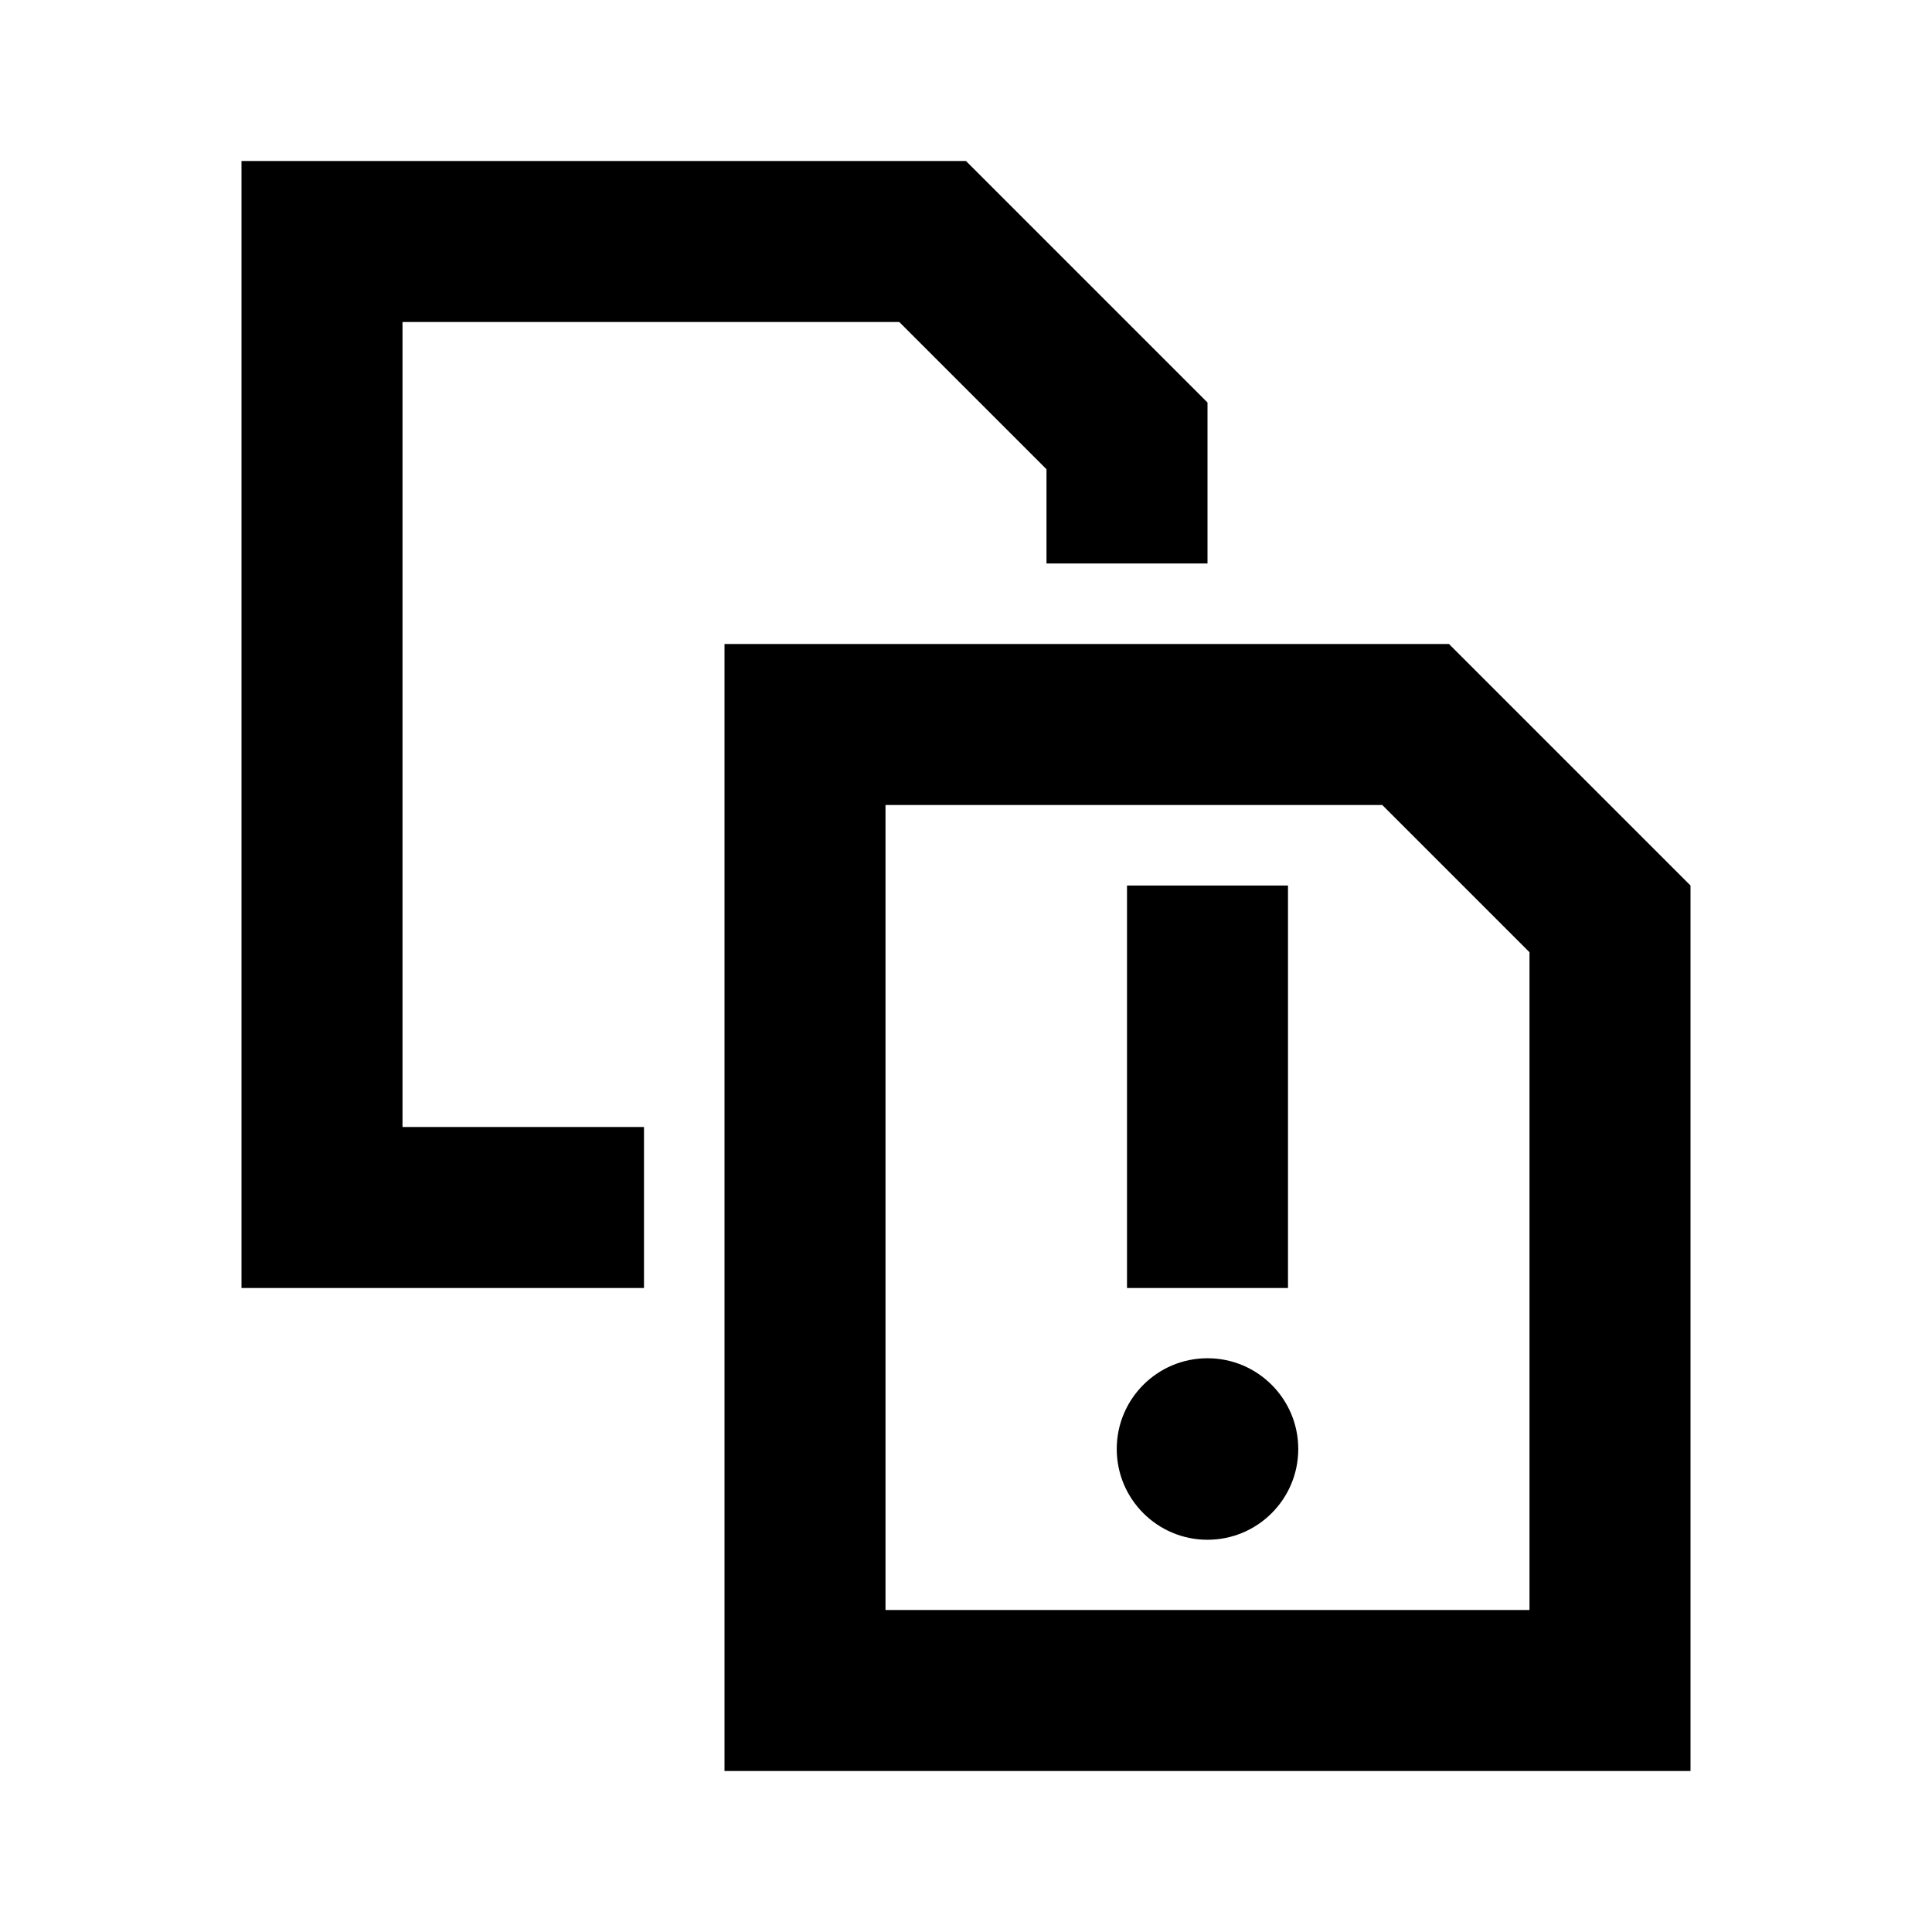 <?xml version="1.0" encoding="UTF-8"?>
<!-- Скачано с сайта svg4.ru / Downloaded from svg4.ru -->
<svg width="800px" height="800px" viewBox="0 0 512 512" version="1.1" xmlns="http://www.w3.org/2000/svg" xmlns:xlink="http://www.w3.org/1999/xlink">
    <title>doublet</title>
    <g id="Page-1" stroke="none" stroke-width="1" fill="none" fill-rule="evenodd">
        <g id="icon" fill="#000000" transform="translate(64, 42.667)">
            <path d="M320,128 L384,192 L384,426.667 L128,426.667 L128,128 L320,128 Z M302.315,170.667 L170.667,170.667 L170.667,384 L341.333,384 L341.333,209.685 L302.315,170.667 Z M256,317.282 C269.283,317.282 280.052,328.05 280.052,341.333 C280.052,354.617 269.283,365.385 256,365.385 C242.717,365.385 231.948,354.617 231.948,341.333 C231.948,328.05 242.717,317.282 256,317.282 Z M277.333,192 L277.333,298.667 L234.667,298.667 L234.667,192 L277.333,192 Z M192,-2.13162821e-14 L256,64 L256,106.666 L213.333,106.666 L213.333,81.685 L174.315,42.667 L42.667,42.667 L42.667,256 L106.666,256 L106.666,298.666 L1.42108547e-14,298.667 L1.42108547e-14,-2.13162821e-14 L192,-2.13162821e-14 Z" id="Rectangle">

</path>
        </g>
    </g>
</svg>